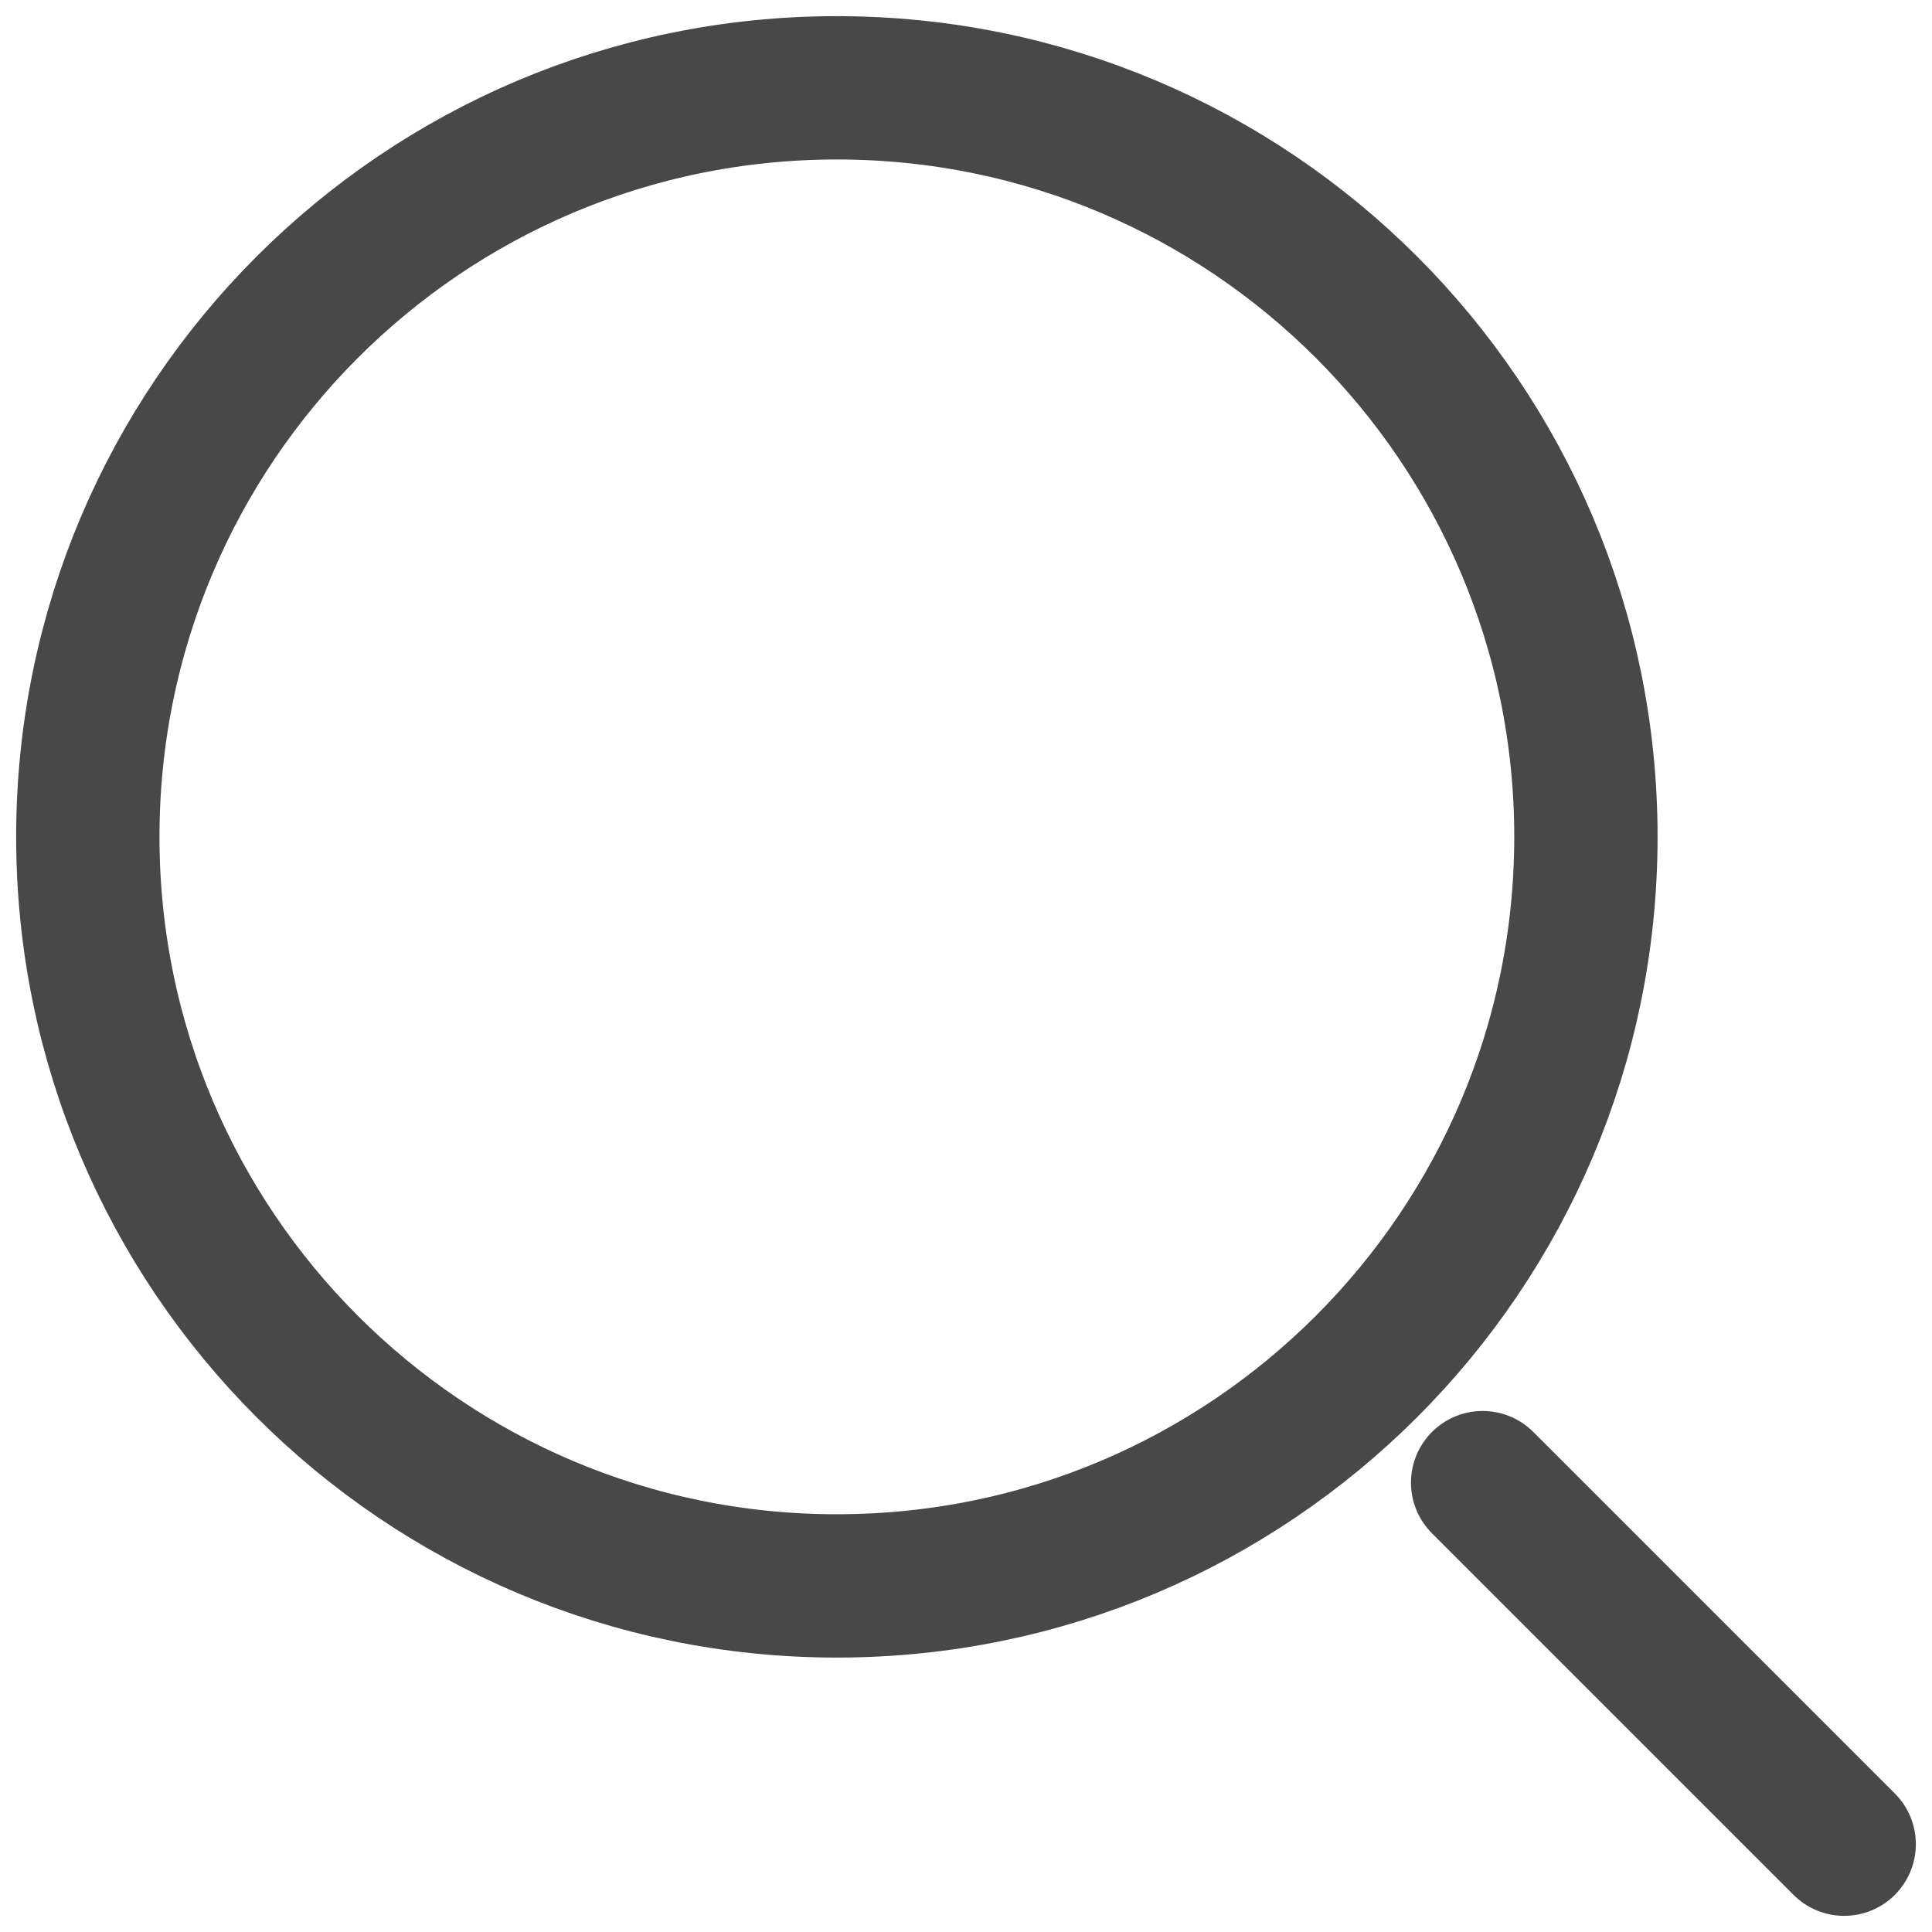 <svg width="22" height="22" viewBox="0 0 22 22" fill="none" xmlns="http://www.w3.org/2000/svg">
<path d="M9.529 18.059C14.24 18.059 18.059 14.24 18.059 9.529C18.059 4.819 14.24 1 9.529 1C4.819 1 1 4.819 1 9.529C1 14.24 4.819 18.059 9.529 18.059Z" stroke="#484848" stroke-width="1.632" stroke-linecap="round" stroke-linejoin="round"/>
<path d="M21 21L16.883 16.883" stroke="#484848" stroke-width="1.632" stroke-linecap="round" stroke-linejoin="round"/>
</svg>
